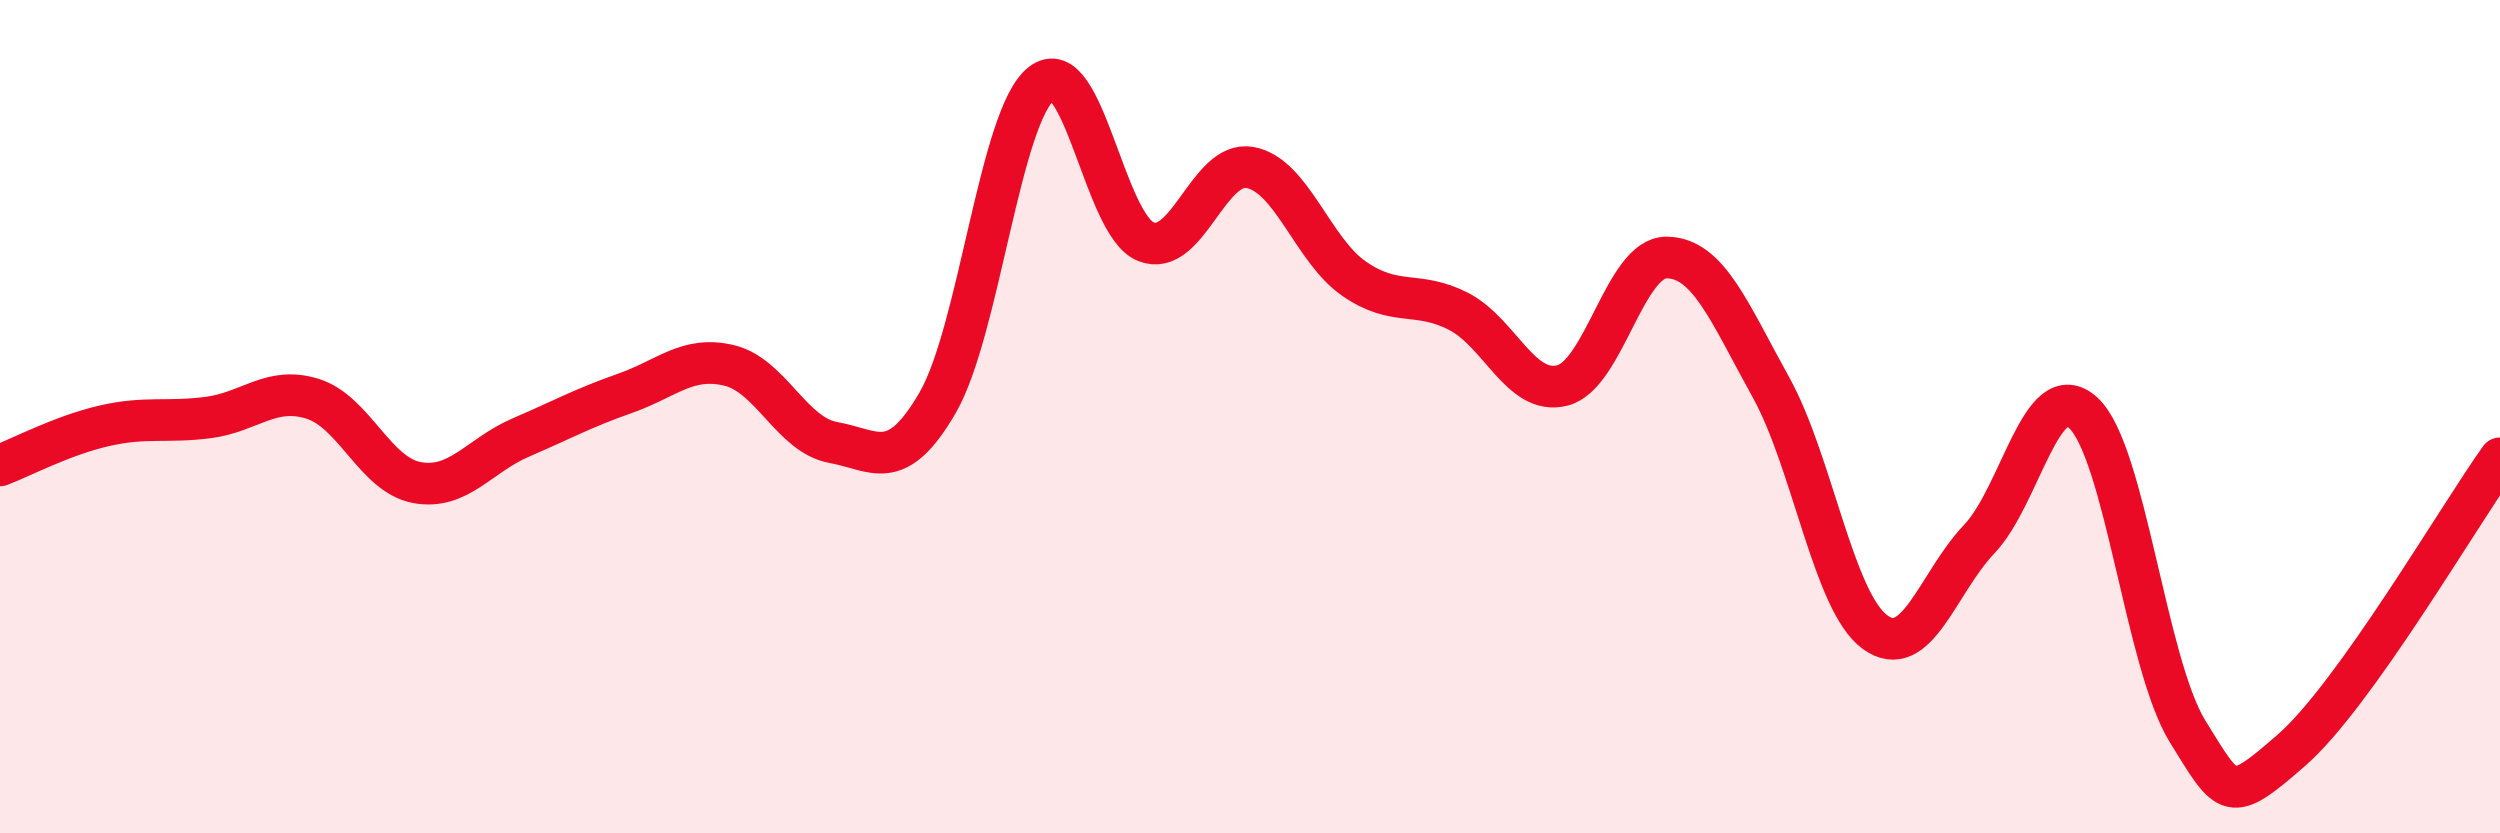 
    <svg width="60" height="20" viewBox="0 0 60 20" xmlns="http://www.w3.org/2000/svg">
      <path
        d="M 0,11.17 C 0.5,10.98 1.5,10.45 2.5,10.22 C 3.5,9.99 4,10.15 5,10.02 C 6,9.89 6.5,9.26 7.5,9.57 C 8.5,9.88 9,11.39 10,11.58 C 11,11.77 11.5,10.93 12.5,10.5 C 13.5,10.07 14,9.79 15,9.44 C 16,9.09 16.5,8.53 17.5,8.77 C 18.5,9.01 19,10.44 20,10.62 C 21,10.8 21.5,11.39 22.5,9.67 C 23.5,7.95 24,2.77 25,2 C 26,1.23 26.5,5.4 27.5,5.8 C 28.5,6.2 29,3.84 30,4.02 C 31,4.2 31.5,6 32.5,6.69 C 33.5,7.38 34,6.96 35,7.47 C 36,7.98 36.5,9.51 37.5,9.25 C 38.5,8.99 39,6.17 40,6.18 C 41,6.19 41.5,7.49 42.5,9.29 C 43.5,11.09 44,14.44 45,15.17 C 46,15.9 46.5,13.99 47.5,12.94 C 48.5,11.89 49,8.99 50,9.91 C 51,10.83 51.5,15.93 52.5,17.55 C 53.5,19.17 53.5,19.31 55,18 C 56.5,16.69 59,12.4 60,11L60 20L0 20Z"
        fill="#EB0A25"
        opacity="0.1"
        stroke-linecap="round"
        stroke-linejoin="round"
      />
      <path
        d="M 0,11.17 C 0.5,10.98 1.5,10.45 2.5,10.22 C 3.5,9.99 4,10.15 5,10.02 C 6,9.89 6.5,9.26 7.5,9.57 C 8.5,9.88 9,11.39 10,11.58 C 11,11.77 11.5,10.93 12.5,10.5 C 13.5,10.07 14,9.79 15,9.44 C 16,9.09 16.5,8.53 17.5,8.77 C 18.5,9.01 19,10.44 20,10.62 C 21,10.8 21.5,11.39 22.5,9.67 C 23.5,7.95 24,2.77 25,2 C 26,1.23 26.5,5.4 27.5,5.8 C 28.5,6.2 29,3.84 30,4.02 C 31,4.2 31.5,6 32.5,6.69 C 33.5,7.38 34,6.96 35,7.47 C 36,7.98 36.5,9.51 37.5,9.25 C 38.5,8.99 39,6.17 40,6.18 C 41,6.19 41.5,7.49 42.5,9.29 C 43.5,11.09 44,14.44 45,15.17 C 46,15.9 46.5,13.99 47.5,12.94 C 48.5,11.89 49,8.99 50,9.91 C 51,10.83 51.5,15.93 52.5,17.55 C 53.5,19.17 53.5,19.31 55,18 C 56.5,16.69 59,12.4 60,11"
        stroke="#EB0A25"
        stroke-width="1"
        fill="none"
        stroke-linecap="round"
        stroke-linejoin="round"
      />
    </svg>
  